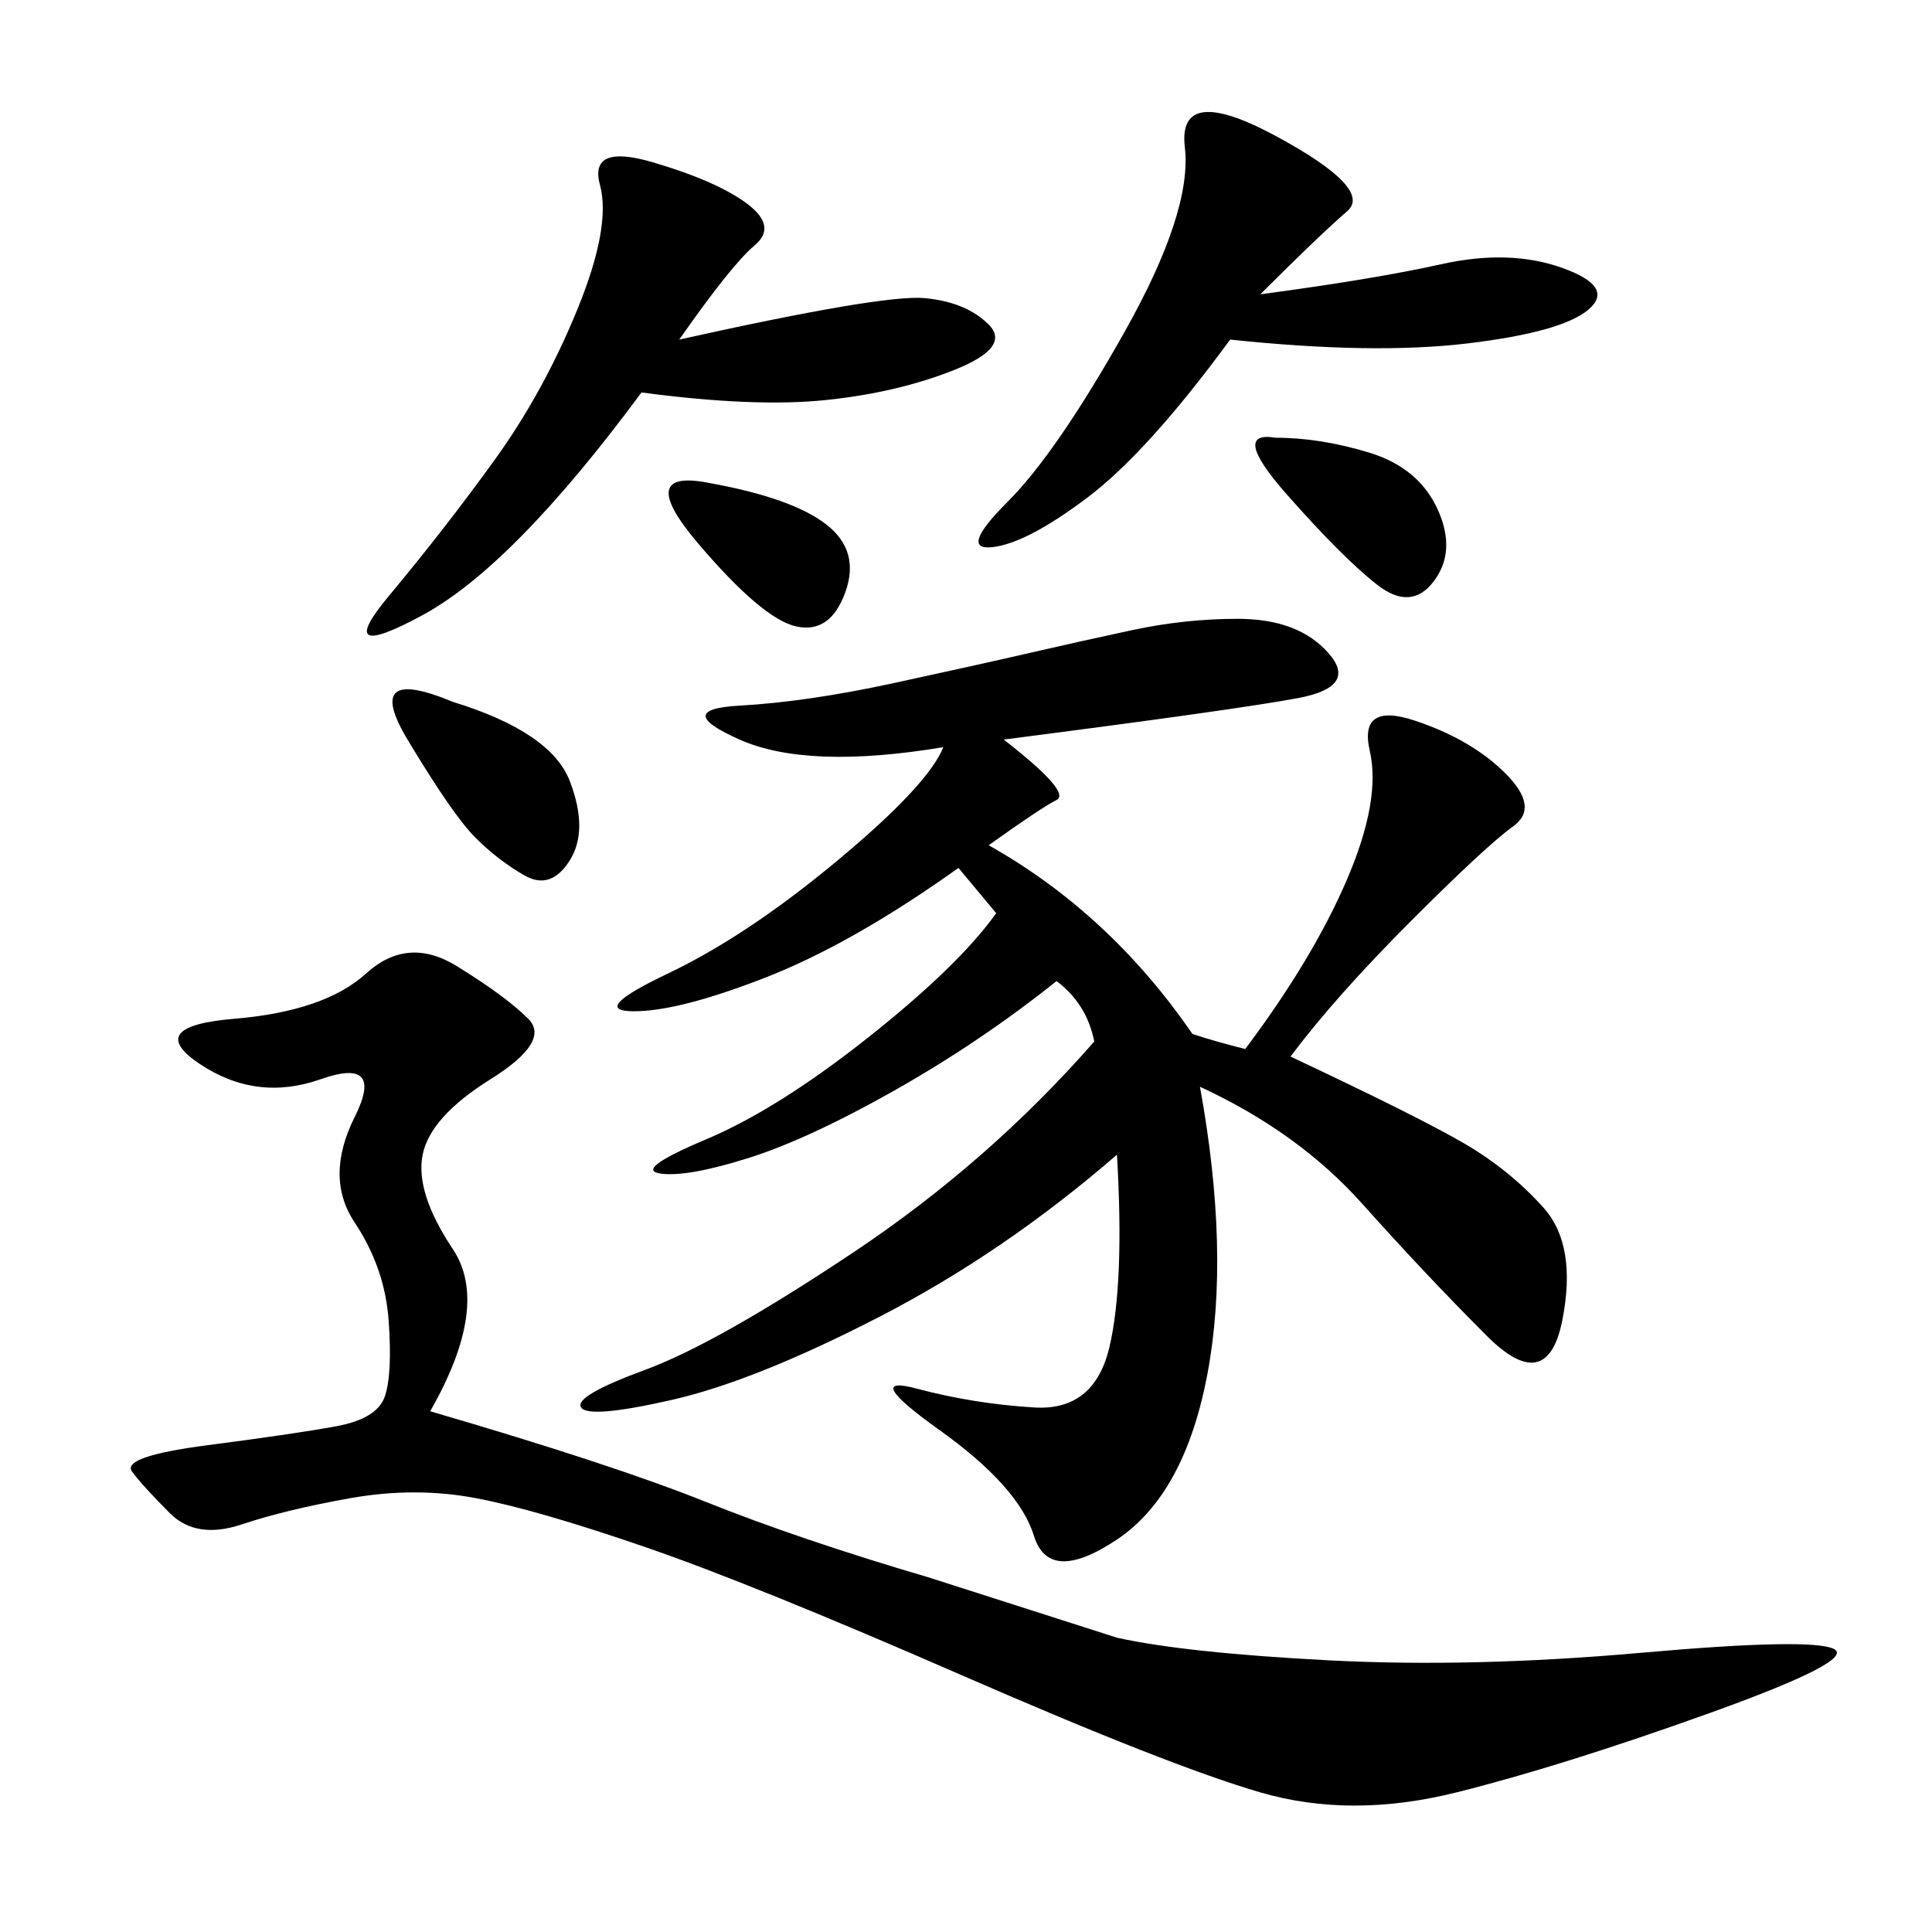<svg xmlns="http://www.w3.org/2000/svg" xmlns:xlink="http://www.w3.org/1999/xlink" width="300" height="300"><path d="M155.86 114.84Q166.41 123.05 164.06 124.22Q161.72 125.39 153.52 131.25L153.52 131.25Q172.27 141.80 185.16 160.55L185.16 160.55Q188.67 161.72 193.36 162.89L193.36 162.89Q203.91 148.83 209.18 136.52Q214.45 124.22 212.70 116.60Q210.94 108.98 219.73 111.91Q228.52 114.84 233.79 120.12Q239.06 125.39 234.96 128.32Q230.86 131.25 219.14 142.97Q207.42 154.69 200.39 164.06L200.39 164.06Q220.31 173.44 227.34 177.54Q234.38 181.64 239.65 187.50Q244.92 193.36 242.58 205.08Q240.23 216.80 230.86 207.42Q221.48 198.05 211.52 186.91Q201.56 175.78 186.33 168.75L186.33 168.75Q191.02 194.53 187.50 213.28Q183.98 232.03 173.44 239.06Q162.89 246.09 160.55 238.48Q158.20 230.86 145.90 222.07Q133.59 213.28 142.38 215.63Q151.17 217.97 160.55 218.55Q169.92 219.14 172.27 209.18Q174.61 199.22 173.44 179.30L173.44 179.30Q155.86 194.53 136.52 204.49Q117.19 214.45 104.30 217.38Q91.41 220.31 90.23 218.55Q89.06 216.80 100.20 212.70Q111.33 208.59 132.42 194.53Q153.52 180.47 169.92 161.72L169.92 161.72Q168.75 155.86 164.06 152.34L164.06 152.34Q152.34 161.72 138.87 169.34Q125.39 176.95 116.02 179.88Q106.64 182.81 102.54 182.23Q98.44 181.64 109.57 176.95Q120.70 172.27 134.77 161.13Q148.83 150 154.69 141.80L154.69 141.80L148.83 134.77Q132.42 146.48 118.95 151.76Q105.47 157.03 98.44 157.03L98.44 157.03Q91.41 157.03 103.71 151.17Q116.02 145.31 130.08 133.59Q144.14 121.88 146.48 116.02L146.48 116.02Q125.39 119.53 114.84 114.84Q104.30 110.16 114.84 109.57Q125.39 108.98 138.87 106.05Q152.34 103.13 159.96 101.37Q167.58 99.61 175.78 97.85Q183.98 96.09 192.19 96.09L192.19 96.09Q201.56 96.09 206.25 101.37Q210.94 106.64 201.56 108.40Q192.19 110.16 155.86 114.84L155.86 114.84ZM66.80 219.14Q94.92 227.34 109.57 233.20Q124.22 239.06 144.14 244.92L144.14 244.92L173.44 254.30Q183.98 256.64 206.25 257.81Q228.52 258.98 254.88 256.64Q281.25 254.30 284.77 256.05Q288.28 257.81 265.43 266.02Q242.58 274.22 226.17 278.32Q209.77 282.42 195.70 278.32Q181.64 274.22 149.41 260.16Q117.19 246.09 100.20 240.23Q83.20 234.38 73.83 232.62Q64.45 230.86 54.49 232.62Q44.53 234.38 37.50 236.72Q30.47 239.06 26.37 234.96Q22.27 230.86 20.51 228.52Q18.75 226.17 32.23 224.41Q45.70 222.66 52.15 221.48Q58.59 220.31 59.77 216.80Q60.94 213.28 60.35 205.08Q59.77 196.88 55.08 189.84Q50.39 182.81 55.08 173.44Q59.77 164.06 49.80 167.58Q39.84 171.09 31.05 165.23Q22.27 159.38 36.33 158.20Q50.39 157.03 56.84 151.17Q63.28 145.31 70.90 150Q78.52 154.69 82.03 158.20Q85.55 161.72 76.17 167.58Q66.80 173.44 65.63 179.30Q64.45 185.16 70.31 193.95Q76.17 202.73 66.80 219.14L66.80 219.14ZM105.47 52.73Q137.11 45.70 143.55 46.29Q150 46.88 153.52 50.39Q157.03 53.91 148.24 57.42Q139.45 60.94 128.32 62.11Q117.19 63.28 99.61 60.94L99.61 60.94Q79.69 87.89 65.63 95.51Q51.56 103.13 60.35 92.58Q69.14 82.03 76.76 71.48Q84.38 60.94 89.65 48.05Q94.92 35.16 93.16 28.71Q91.41 22.27 101.37 25.20Q111.33 28.13 116.02 31.64Q120.70 35.16 117.19 38.09Q113.67 41.02 105.47 52.73L105.47 52.73ZM195.70 45.70Q213.28 43.36 223.83 41.02Q234.38 38.67 242.58 41.60Q250.78 44.53 246.68 48.05Q242.58 51.56 227.93 53.32Q213.28 55.08 191.02 52.73L191.02 52.73Q178.13 70.31 168.75 77.34Q159.38 84.38 154.10 84.96Q148.83 85.55 156.45 77.93Q164.06 70.31 174.61 51.56Q185.16 32.81 183.98 22.85Q182.81 12.89 198.05 21.09Q213.28 29.30 209.18 32.81Q205.08 36.33 195.70 45.70L195.70 45.70ZM70.31 108.98Q85.55 113.67 88.48 121.29Q91.41 128.91 88.48 133.59Q85.55 138.28 81.45 135.94Q77.34 133.59 73.83 130.08Q70.31 126.56 63.28 114.84Q56.25 103.13 70.31 108.98L70.31 108.98ZM198.05 67.97Q205.08 67.97 212.70 70.31Q220.31 72.66 223.24 79.10Q226.17 85.55 222.66 90.23Q219.14 94.92 213.87 90.82Q208.59 86.72 199.80 76.76Q191.02 66.80 198.05 67.97L198.05 67.97ZM110.16 75Q123.05 77.34 128.32 81.45Q133.59 85.55 131.25 91.99Q128.91 98.44 123.63 97.27Q118.36 96.09 108.40 84.38Q98.44 72.66 110.16 75L110.16 75Z"/></svg>